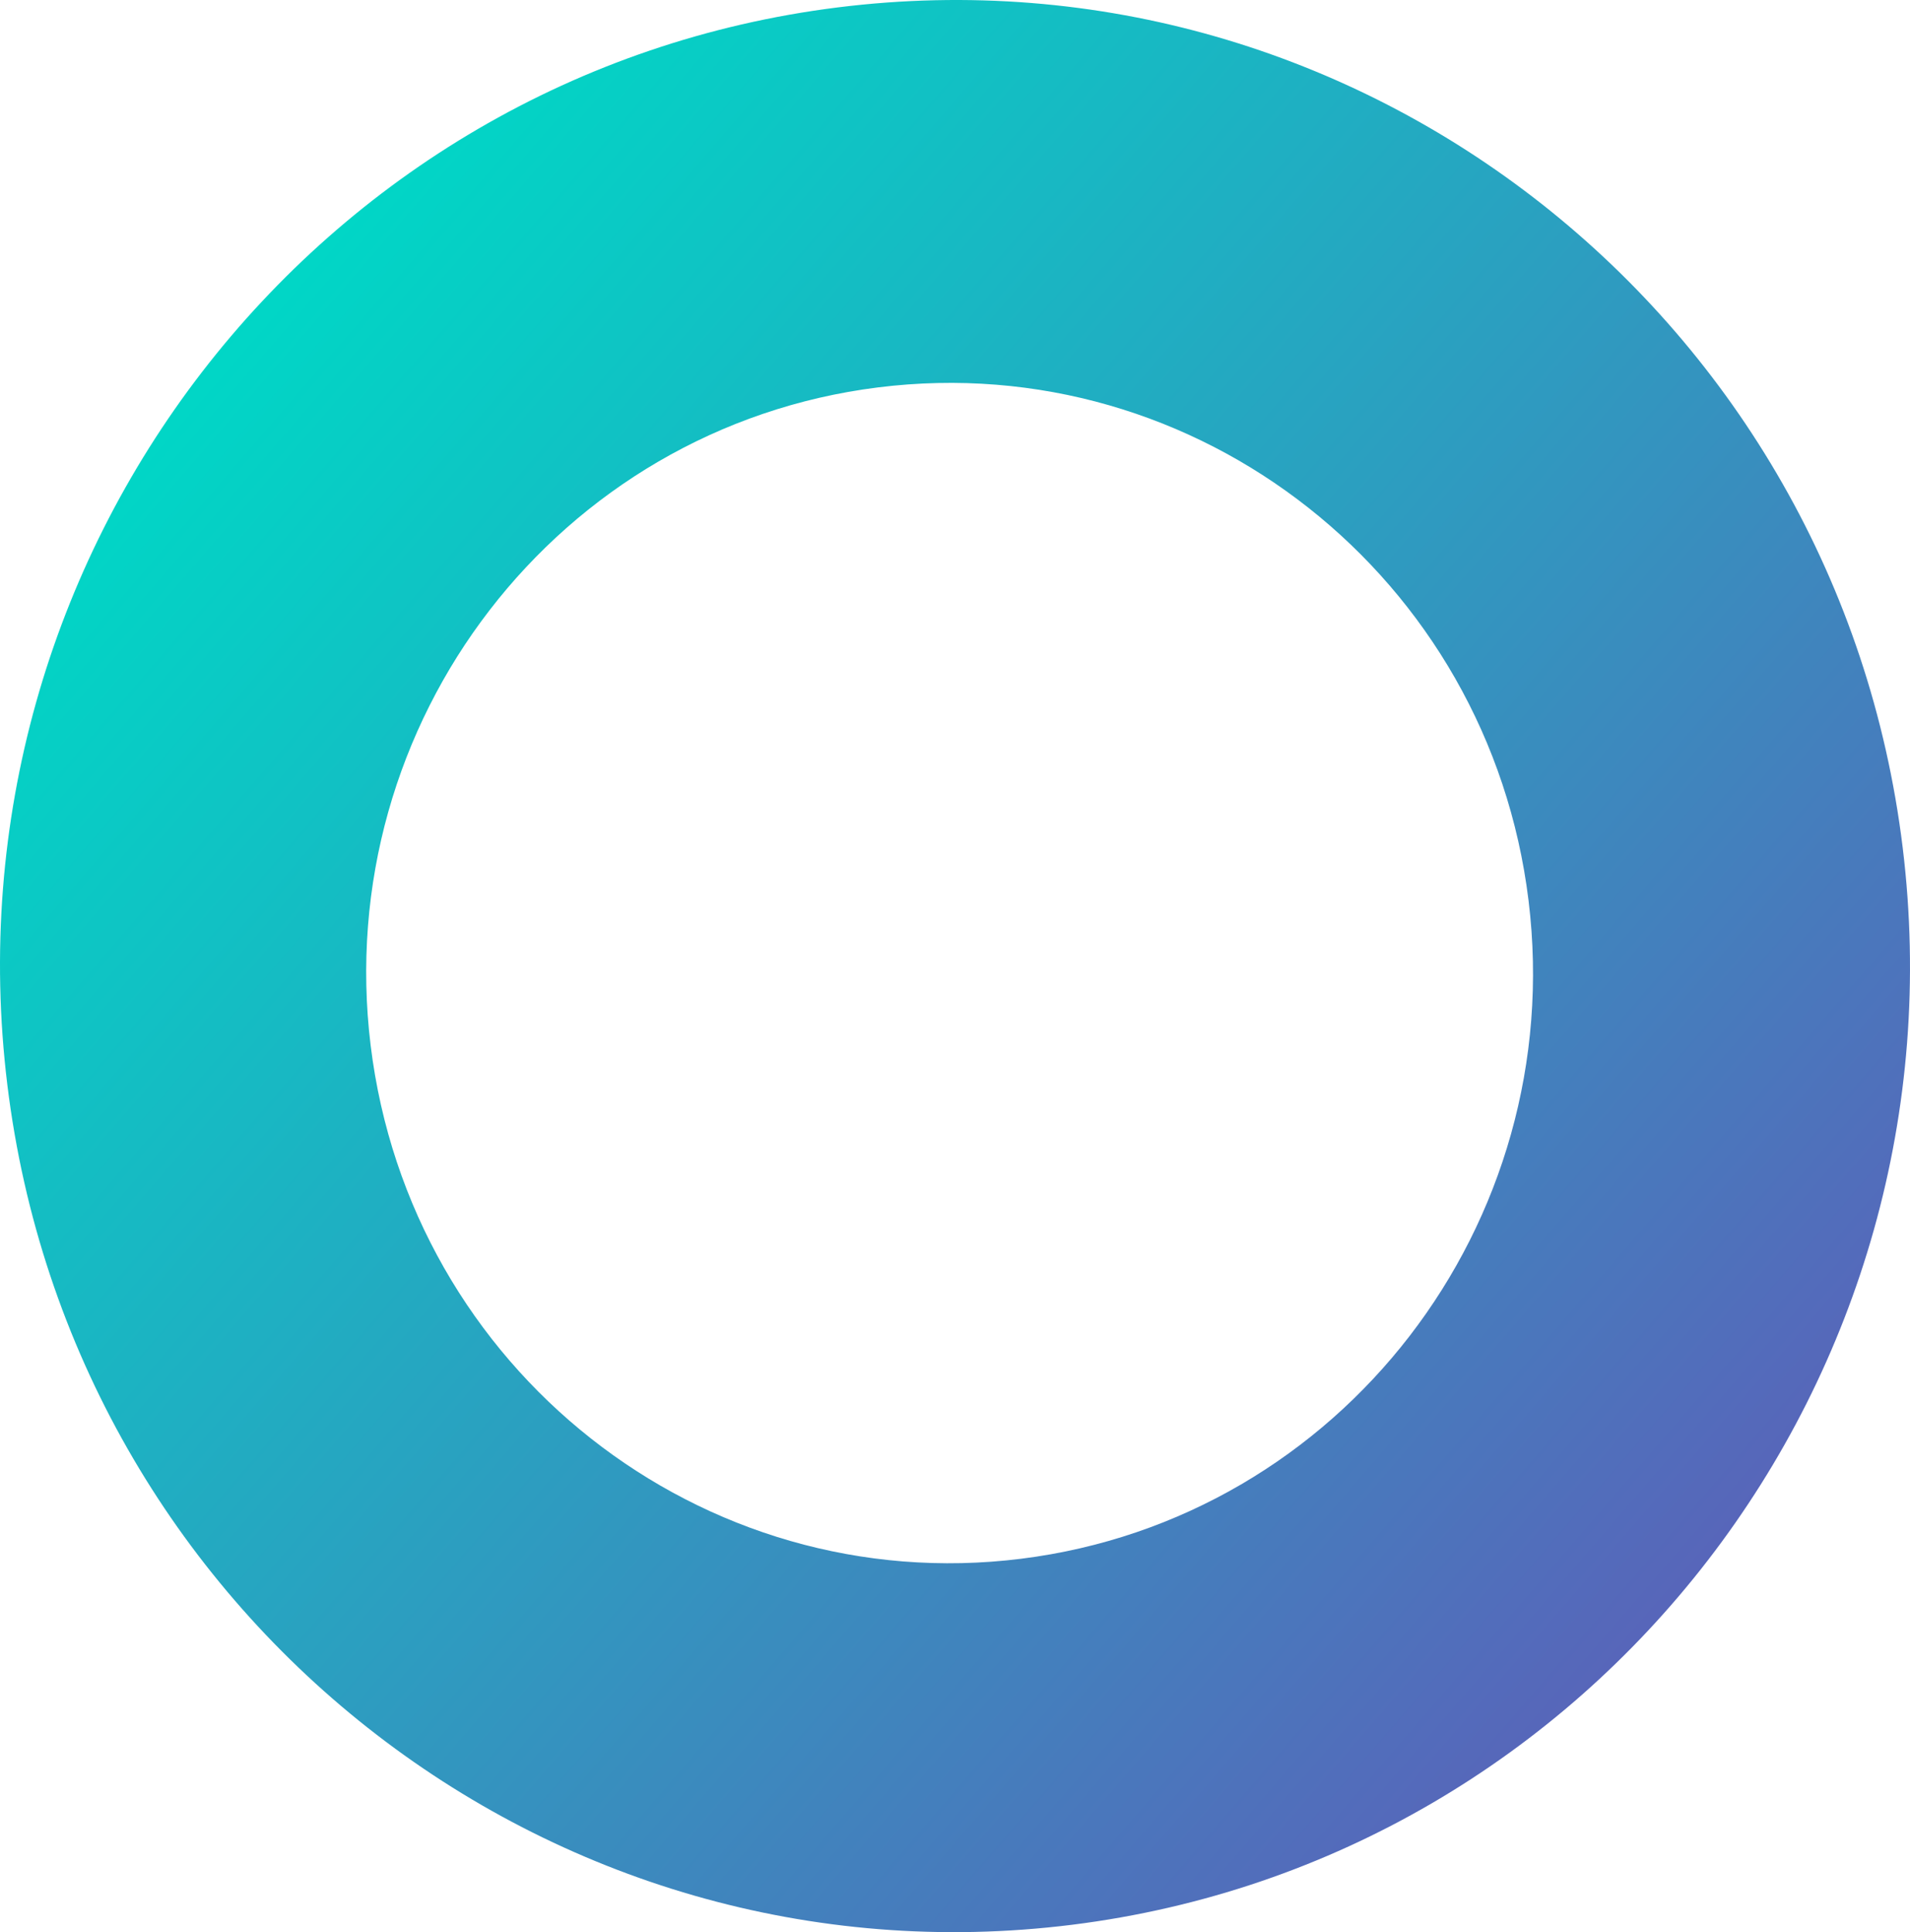 <?xml version="1.0" encoding="UTF-8"?> <svg xmlns="http://www.w3.org/2000/svg" width="428" height="433" viewBox="0 0 428 433" fill="none"> <path fill-rule="evenodd" clip-rule="evenodd" d="M1.641 243.078C16.15 361.73 122.988 446.018 240.271 431.34C357.553 416.661 440.868 308.575 426.359 189.922C411.85 71.27 305.012 -13.018 187.729 1.66C70.447 16.338 -12.868 124.425 1.641 243.078ZM83.058 234.305C91.922 306.792 157.191 358.284 228.841 349.317C300.491 340.35 351.389 274.318 342.525 201.832C333.661 129.345 268.392 77.852 196.743 86.819C125.093 95.787 74.195 161.818 83.058 234.305Z" fill="url(#paint0_linear_35_43)"></path> <defs> <linearGradient id="paint0_linear_35_43" x1="371.5" y1="367.5" x2="41.205" y2="82.317" gradientUnits="userSpaceOnUse"> <stop stop-color="#5865BA"></stop> <stop offset="0.995" stop-color="#00D7C6"></stop> </linearGradient> </defs> </svg> 